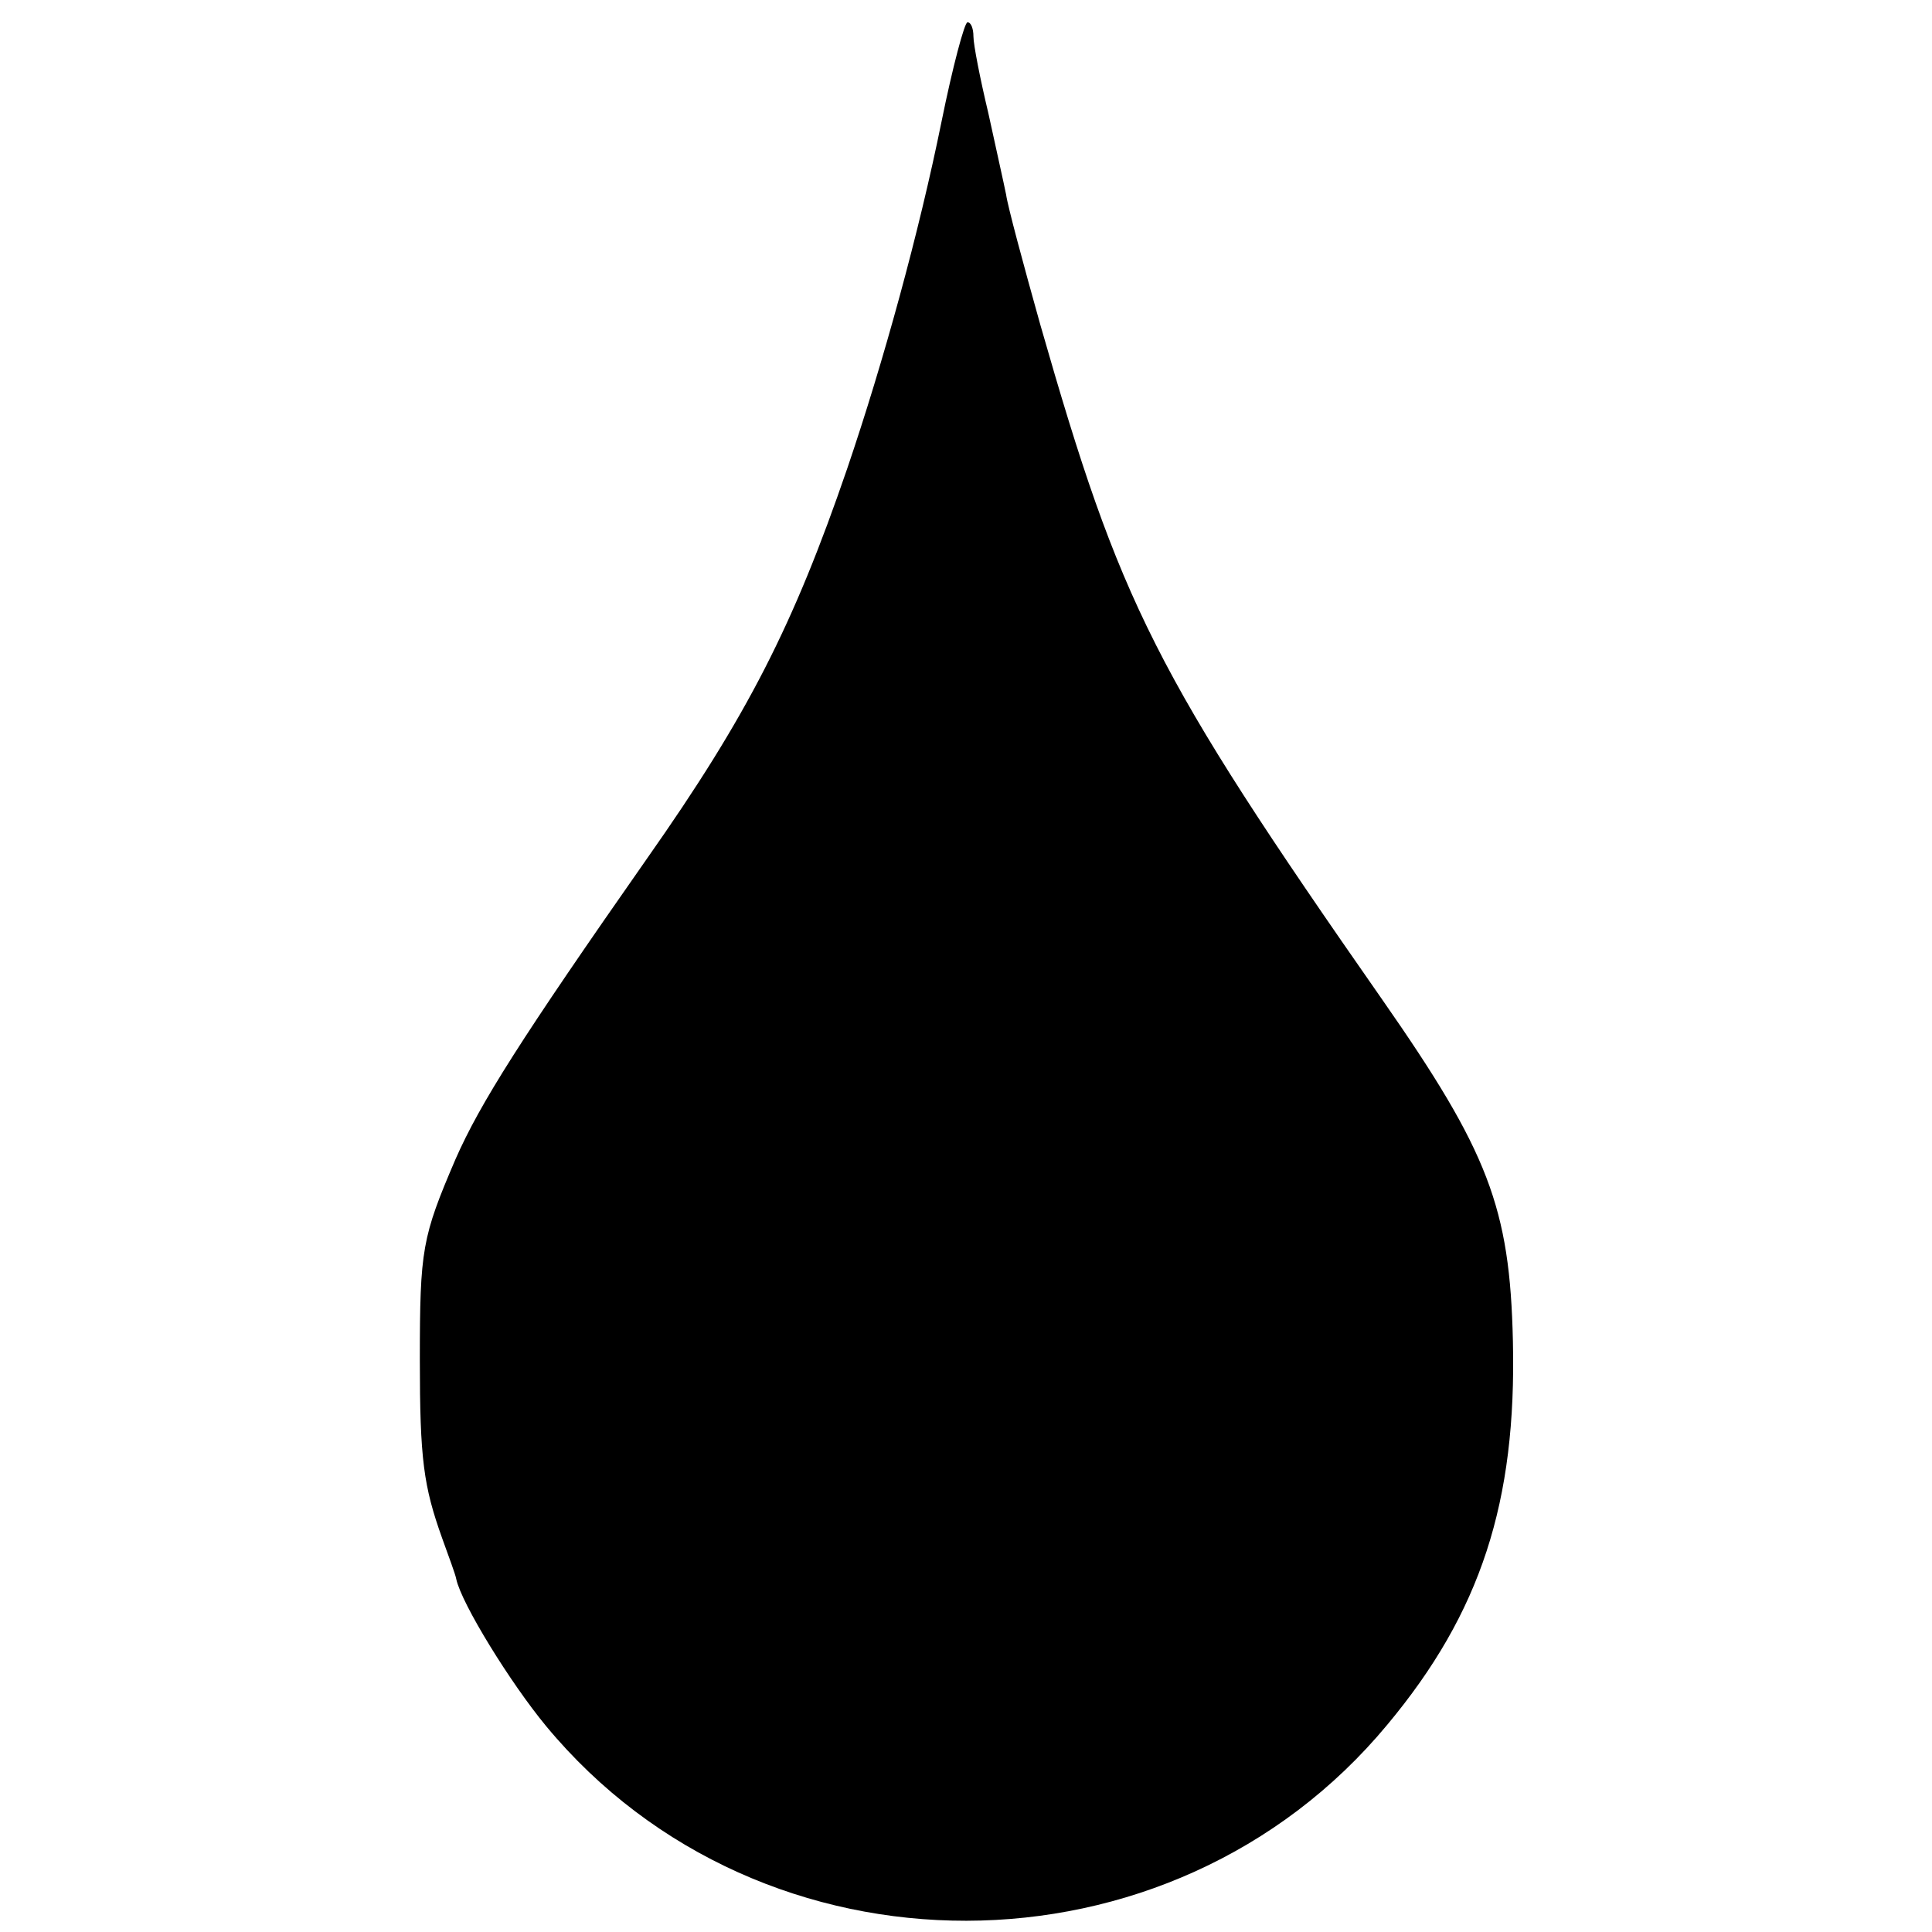 <?xml version="1.0" standalone="no"?>
<!DOCTYPE svg PUBLIC "-//W3C//DTD SVG 20010904//EN"
 "http://www.w3.org/TR/2001/REC-SVG-20010904/DTD/svg10.dtd">
<svg version="1.0" xmlns="http://www.w3.org/2000/svg"
 width="260pt" height="260pt" viewBox="0 0 260 260"
 preserveAspectRatio="xMidYMid meet">
<g transform="translate(0,260) scale(0.1,-0.1)"
fill="#000000" stroke="none">
<path d="M1267 2436 c-30 -148 -78 -323 -127 -467 -72 -210 -134 -332 -269
-524 -170 -243 -225 -330 -258 -405 -45 -105 -48 -121 -48 -270 0 -134 5 -170
30 -240 9 -25 18 -49 19 -55 7 -33 73 -140 121 -198 290 -350 841 -349 1132 2
126 151 174 300 169 516 -4 180 -33 255 -176 460 -307 440 -352 531 -460 908
-23 82 -44 160 -46 175 -3 15 -14 64 -24 110 -11 46 -20 92 -20 103 0 10 -3
19 -8 19 -4 0 -20 -60 -35 -134z"/>
</g>
</svg>
